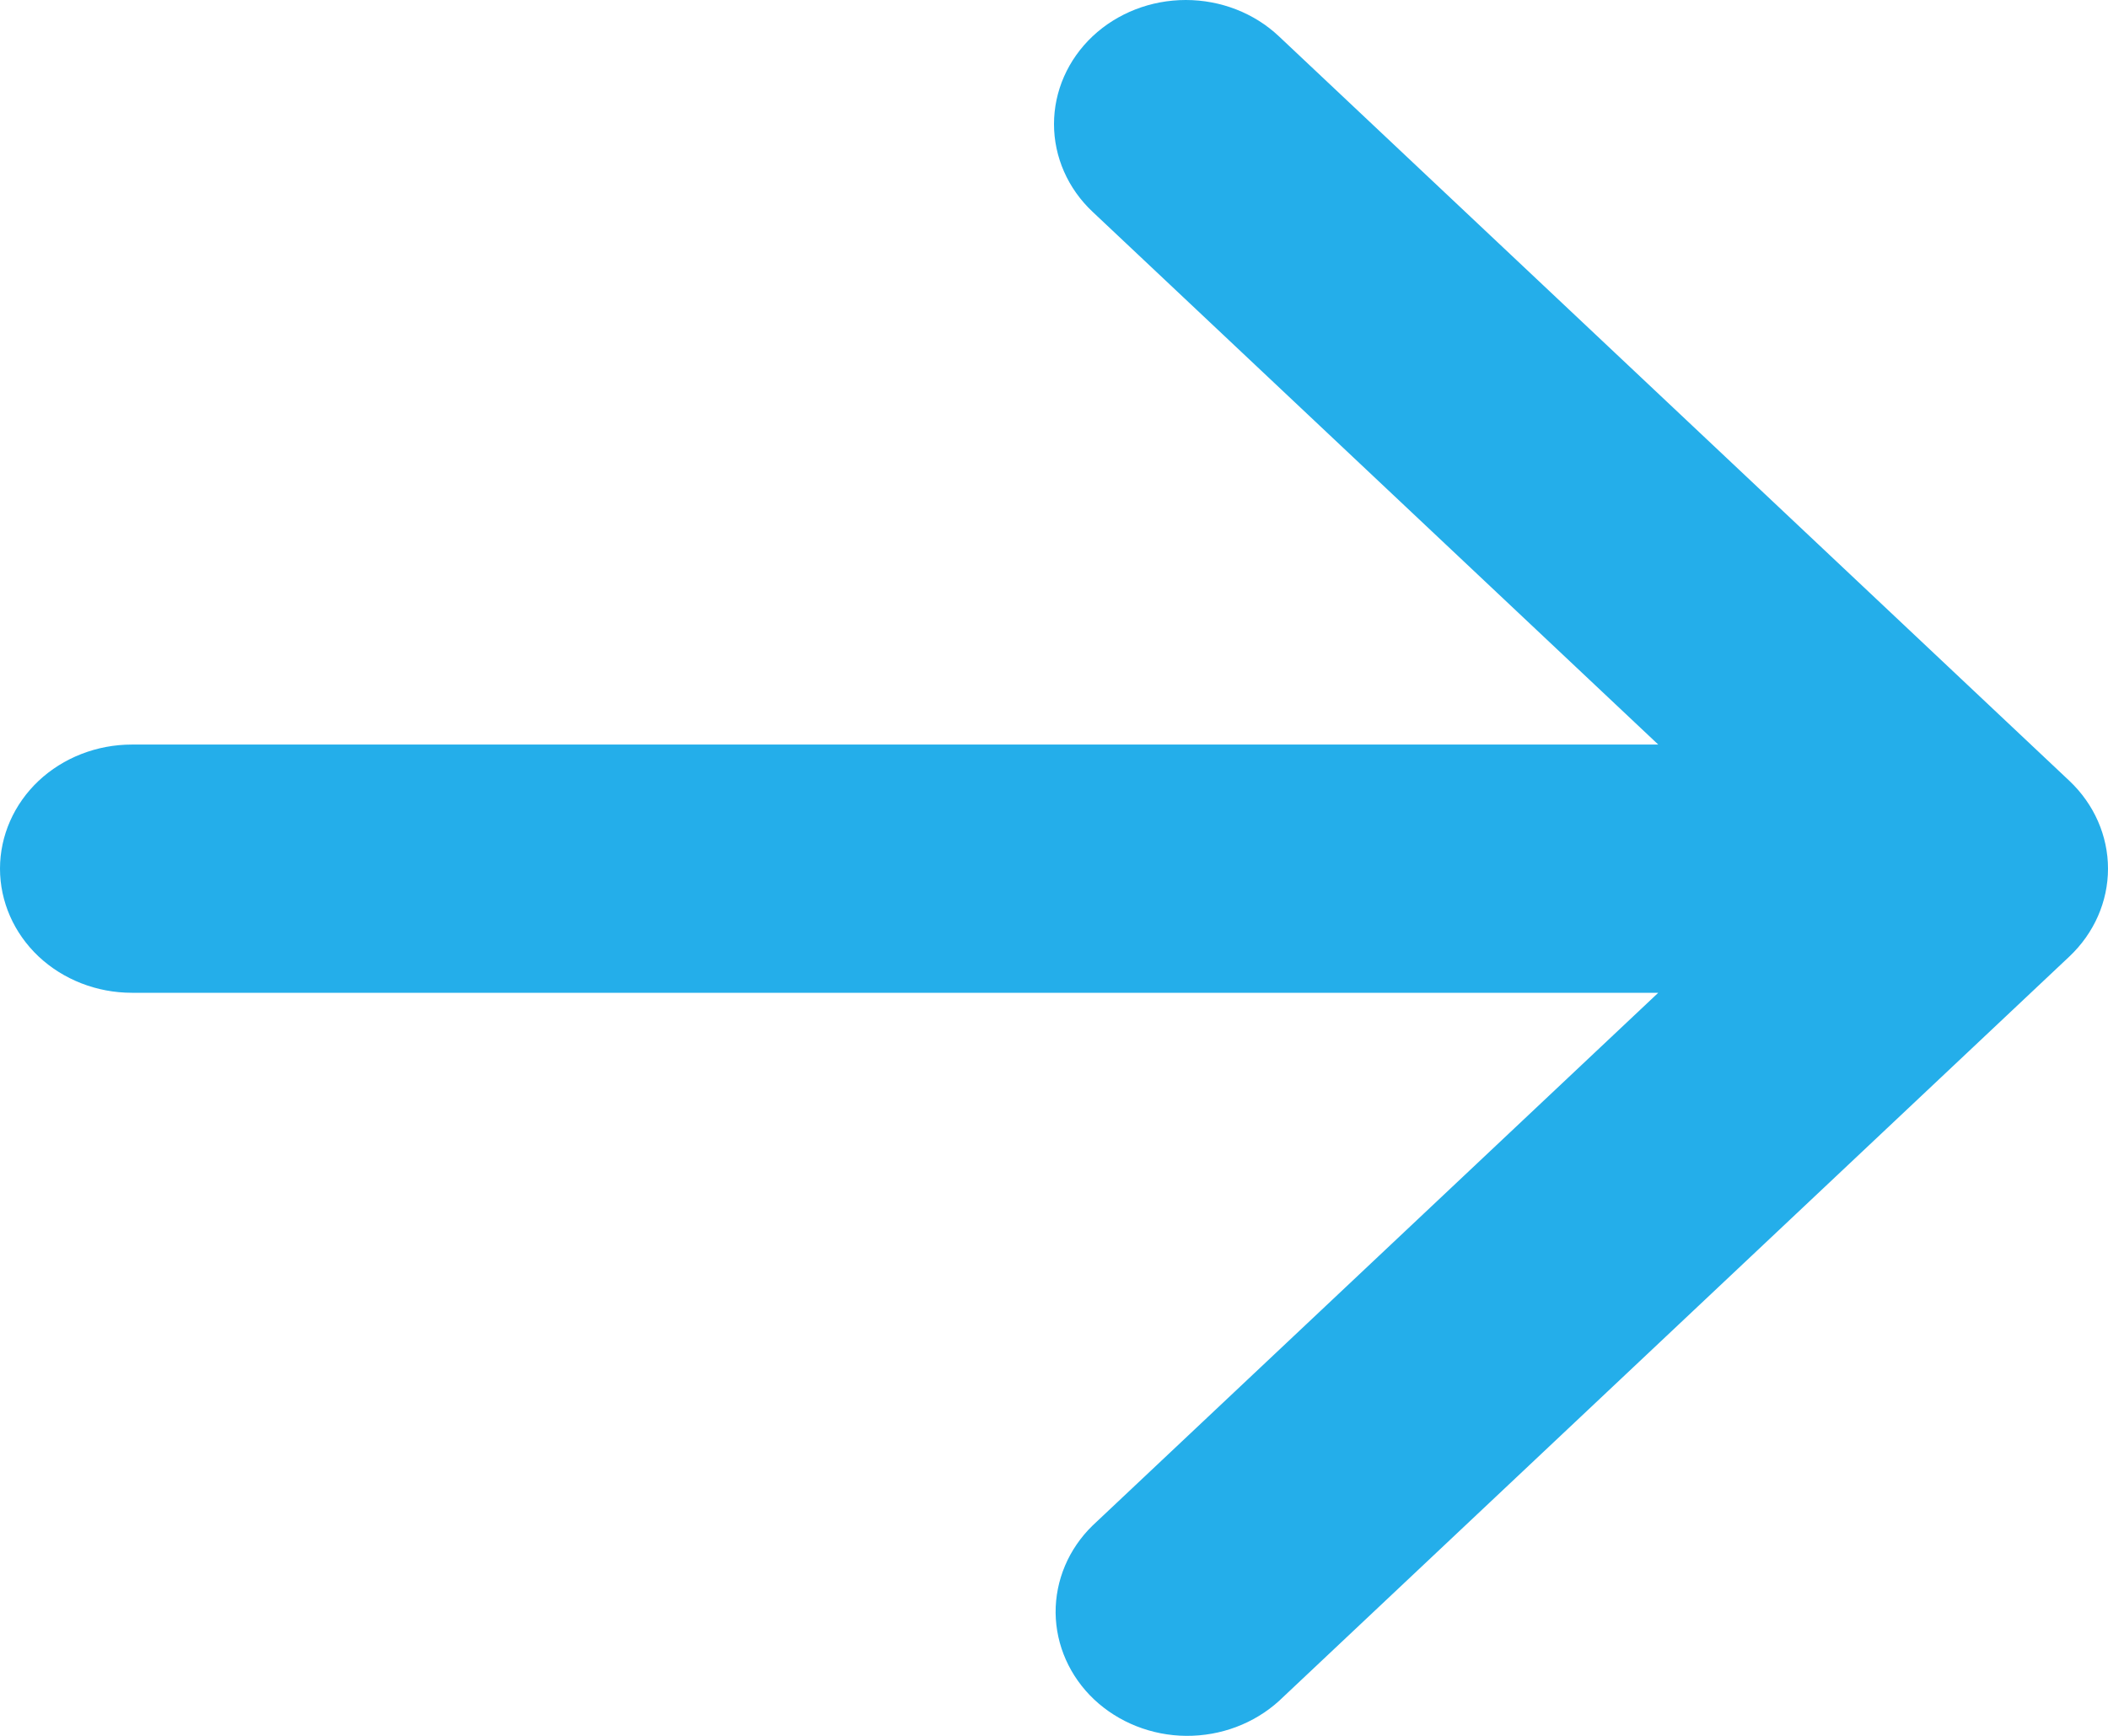 <svg xmlns="http://www.w3.org/2000/svg" width="17" height="14" viewBox="0 0 17 14" fill="none"><path fill-rule="evenodd" clip-rule="evenodd" d="M8.811 0.293C9.011 0.105 9.281 0 9.563 0C9.844 0 10.115 0.105 10.314 0.293L16.689 6.298C16.888 6.486 17 6.741 17 7.006C17 7.271 16.888 7.526 16.689 7.714L10.314 13.719C10.113 13.901 9.845 14.002 9.566 14C9.288 13.998 9.021 13.892 8.824 13.707C8.627 13.521 8.516 13.27 8.513 13.008C8.511 12.745 8.618 12.492 8.811 12.304L13.373 8.007H1.063C0.781 8.007 0.51 7.901 0.311 7.714C0.112 7.526 0 7.271 0 7.006C0 6.741 0.112 6.486 0.311 6.298C0.51 6.111 0.781 6.005 1.063 6.005H13.373L8.811 1.708C8.612 1.521 8.5 1.266 8.5 1.001C8.5 0.735 8.612 0.481 8.811 0.293Z" fill="#24AEEA"></path></svg>